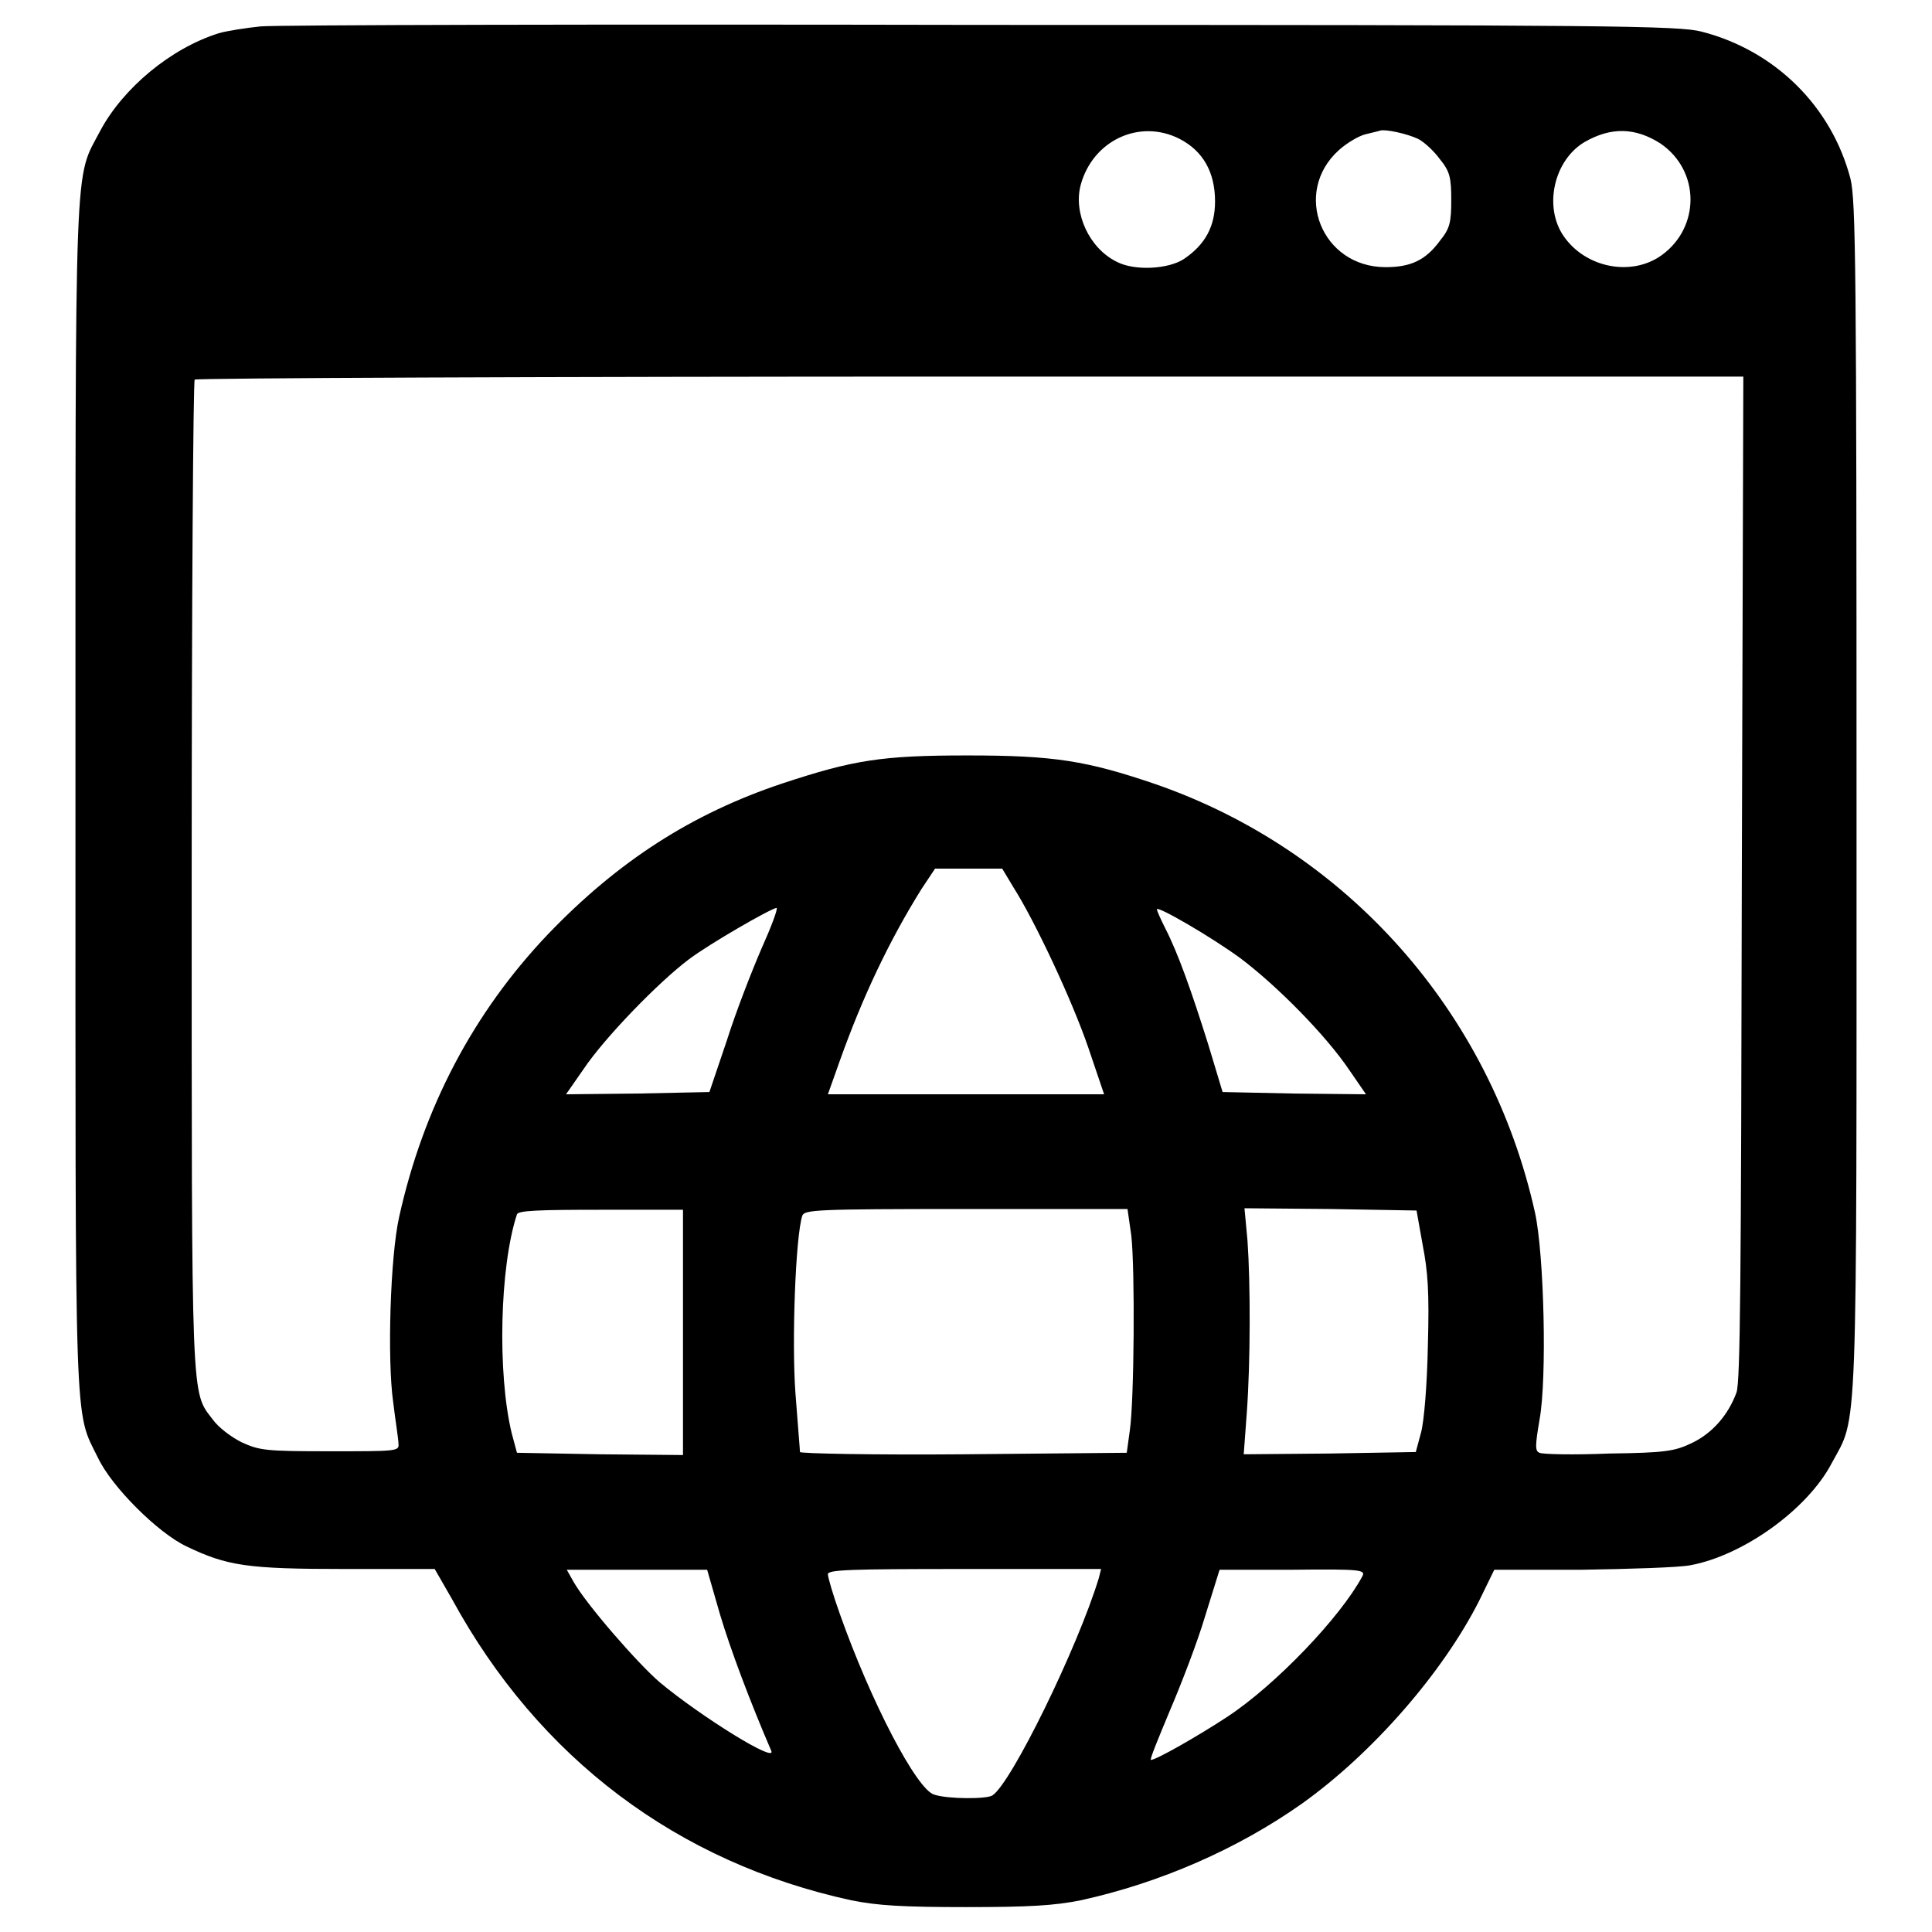 <?xml version="1.0" encoding="utf-8"?>
<!-- Svg Vector Icons : http://www.onlinewebfonts.com/icon -->
<!DOCTYPE svg PUBLIC "-//W3C//DTD SVG 1.1//EN" "http://www.w3.org/Graphics/SVG/1.1/DTD/svg11.dtd">
<svg version="1.1" xmlns="http://www.w3.org/2000/svg" xmlns:xlink="http://www.w3.org/1999/xlink" x="0px" y="0px" viewBox="0 0 256 256" enable-background="new 0 0 256 256" xml:space="preserve">
<g><g><g><path fill="#000000" d="M34.5,3.5c-1.9,0.2-4.5,0.6-5.5,0.9c-6.4,2-12.7,7.3-15.7,12.9C9.8,24,10,18.6,10,105.4c0,86-0.2,81.3,3,87.8c1.8,3.8,7.9,9.9,11.7,11.7c5.4,2.6,8.1,3,21,3h11.9l2.3,4c11.5,21.1,29.9,34.9,52.9,39.9c3.5,0.7,6.8,0.9,15.2,0.9c8.4,0,11.7-0.2,15.2-0.9c10.5-2.3,20.8-6.8,29.3-12.8c9.4-6.7,18.7-17.4,23.5-26.9l2-4.1h11.6c6.4-0.1,12.9-0.3,14.4-0.6c7-1.3,15.5-7.4,18.7-13.5c3.5-6.5,3.3-1.3,3.3-88.1c0-70.3-0.1-79.2-0.8-82.1c-2.5-9.6-10-17-19.7-19.5c-3-0.8-11.9-0.9-95.4-0.9C79.5,3.2,36.5,3.3,34.5,3.5z M156.3,18.4c3.1,1.6,4.7,4.4,4.7,8.3c0,3.3-1.3,5.7-4.1,7.6c-2.1,1.4-6.6,1.6-8.9,0.4c-3.7-1.8-5.8-6.5-4.8-10.2C144.8,18.6,151,15.7,156.3,18.4z M187.9,18.4c0.8,0.4,2.1,1.6,2.9,2.7c1.3,1.6,1.5,2.4,1.5,5.4c0,3-0.2,3.8-1.5,5.4c-1.9,2.6-3.9,3.5-7.2,3.5c-8.5,0-12.4-9.9-6.2-15.5c1.1-1,2.7-1.9,3.5-2.1c0.8-0.2,1.7-0.4,2-0.5C183.6,17.1,186.4,17.7,187.9,18.4z M220,19c5.3,3.6,5.3,11.1,0.2,14.8c-4,2.9-10.1,1.7-13-2.5c-2.7-3.9-1.3-10.1,2.8-12.5C213.5,16.8,216.7,16.9,220,19z M230.8,116.3c-0.1,54-0.2,66.6-0.7,68.2c-1.1,3-3.2,5.4-5.9,6.7c-2.3,1.1-3.5,1.3-11,1.4c-4.7,0.2-8.9,0.1-9.2-0.1c-0.6-0.2-0.6-0.9,0-4.4c1-5.5,0.6-21.9-0.6-27.4c-5.9-26.6-24.9-48-50.3-56.8c-9.1-3.1-13.4-3.8-24.9-3.8c-11.4,0-15.1,0.6-24.5,3.7c-12,4-21.8,10.3-31.1,20c-9.9,10.4-16.5,23-19.7,37.4c-1.2,5.3-1.6,19-0.8,24.6c0.3,2.5,0.7,4.9,0.7,5.5c0.1,1-0.2,1-9.1,1c-8.5,0-9.3-0.1-11.7-1.2c-1.4-0.7-3.1-2-3.8-3c-2.9-3.8-2.8-1.3-2.8-72.1c0-36,0.2-65.6,0.4-65.7c0.2-0.2,46.4-0.4,102.8-0.4h102.4L230.8,116.3L230.8,116.3z M134.3,117.6c2.8,4.4,7.7,14.8,9.9,21.2l2.1,6.2H128h-18.3l1.6-4.5c3-8.4,6.5-15.8,10.8-22.7l1.8-2.7h4.5h4.4L134.3,117.6z M100.9,125.7c-1.3,3-3.4,8.4-4.6,12.2l-2.3,6.8l-9.5,0.2L75,145l2.3-3.3c2.8-4.2,10-11.6,14-14.6c2.8-2.1,10.8-6.7,11.6-6.8C103.1,120.4,102.2,122.8,100.9,125.7z M164.4,127c4.9,3.7,11.3,10.2,14.4,14.8l2.2,3.2l-9.5-0.1l-9.5-0.2l-1.9-6.3c-2.2-7-4-12.1-5.7-15.4c-0.6-1.2-1.1-2.3-1.1-2.5C153.2,119.9,160.6,124.2,164.4,127z M90.5,176.5v16.3l-11-0.1l-11-0.2l-0.7-2.6c-1.9-7.9-1.6-22,0.7-29c0.2-0.5,2.9-0.6,11.1-0.6h10.9V176.5L90.5,176.5z M149.9,163.7c0.5,4.3,0.4,21.9-0.2,25.9l-0.4,2.9l-21.6,0.2c-11.9,0.1-21.7-0.1-21.7-0.3c0-0.3-0.3-3.7-0.6-7.8c-0.5-6.8,0-20.6,0.9-23.5c0.3-0.8,1.7-0.9,21.7-0.9h21.4L149.9,163.7z M188.5,164.9c0.7,3.6,0.9,6.2,0.7,13.4c-0.1,5.2-0.5,10-0.9,11.5l-0.7,2.6l-11.4,0.2l-11.4,0.1l0.4-5.4c0.5-6.8,0.5-17.2,0.1-22.9l-0.4-4.3l11.4,0.1l11.4,0.2L188.5,164.9z M95.4,213.9c1.4,4.7,4,11.6,6.8,18.1c0.7,1.7-9.4-4.6-14.8-9.1c-3-2.6-9.7-10.3-11.4-13.3l-0.9-1.6h9.3h9.3L95.4,213.9z M145.6,209.1c-2.8,9.2-11.6,27.2-14.1,28.8c-0.7,0.5-5.9,0.5-7.7-0.1c-2.3-0.6-8.4-12.3-12.5-23.9c-0.9-2.5-1.6-4.9-1.6-5.3c0-0.6,2.8-0.7,18.1-0.7h18.1L145.6,209.1z M180.5,208.9c-2.9,5.4-11.5,14.4-17.9,18.6c-3.8,2.5-9.4,5.7-10.1,5.7c-0.2,0,1-2.9,2.5-6.5c1.5-3.5,3.7-9.2,4.7-12.6l1.9-6.1h9.6C180.4,207.9,181,208,180.5,208.9z"/></g></g></g>
</svg>